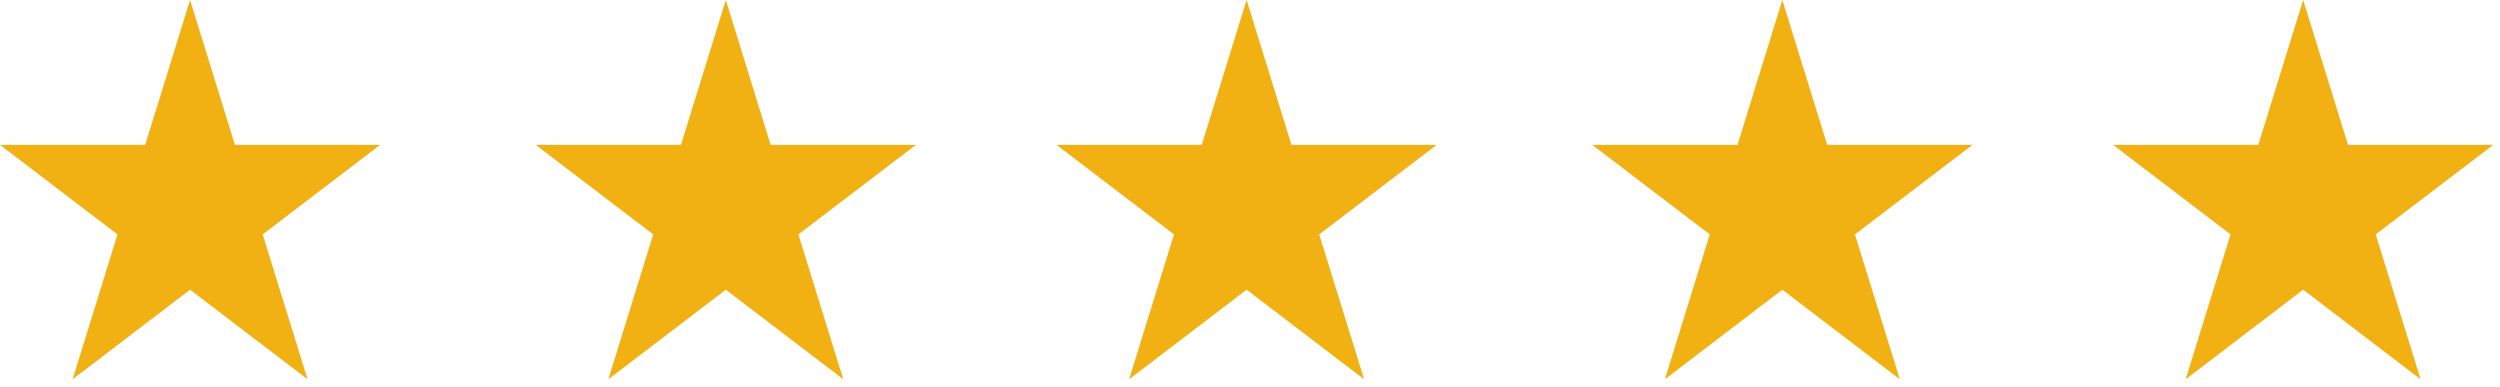 <?xml version="1.0" encoding="UTF-8"?>
<svg width="168px" height="26px" viewBox="0 0 168 26" version="1.1" xmlns="http://www.w3.org/2000/svg" xmlns:xlink="http://www.w3.org/1999/xlink">
    <title>rating</title>
    <g id="Page-1" stroke="none" stroke-width="1" fill="none" fill-rule="evenodd">
        <g id="rating" fill="#F1B113" fill-rule="nonzero">
            <polygon id="Path" points="12.772 0 15.788 9.736 25.544 9.736 17.652 15.752 20.668 25.488 12.772 19.468 4.88 25.488 7.896 15.752 0 9.736 9.756 9.736"></polygon>
            <polygon id="Path" points="48.776 0 51.788 9.736 61.548 9.736 53.652 15.752 56.668 25.488 48.776 19.468 40.88 25.488 43.896 15.752 36 9.736 45.76 9.736"></polygon>
            <polygon id="Path" points="83.772 0 86.788 9.736 96.544 9.736 88.652 15.752 91.668 25.488 83.772 19.468 75.876 25.488 78.892 15.752 71 9.736 80.756 9.736"></polygon>
            <polygon id="Path" points="119.772 0 122.788 9.736 132.548 9.736 124.652 15.752 127.668 25.488 119.772 19.468 111.88 25.488 114.896 15.752 107 9.736 116.76 9.736"></polygon>
            <polygon id="Path" points="154.772 0 157.788 9.736 167.544 9.736 159.648 15.752 162.664 25.488 154.772 19.468 146.876 25.488 149.892 15.752 142 9.736 151.756 9.736"></polygon>
        </g>
    </g>
</svg>